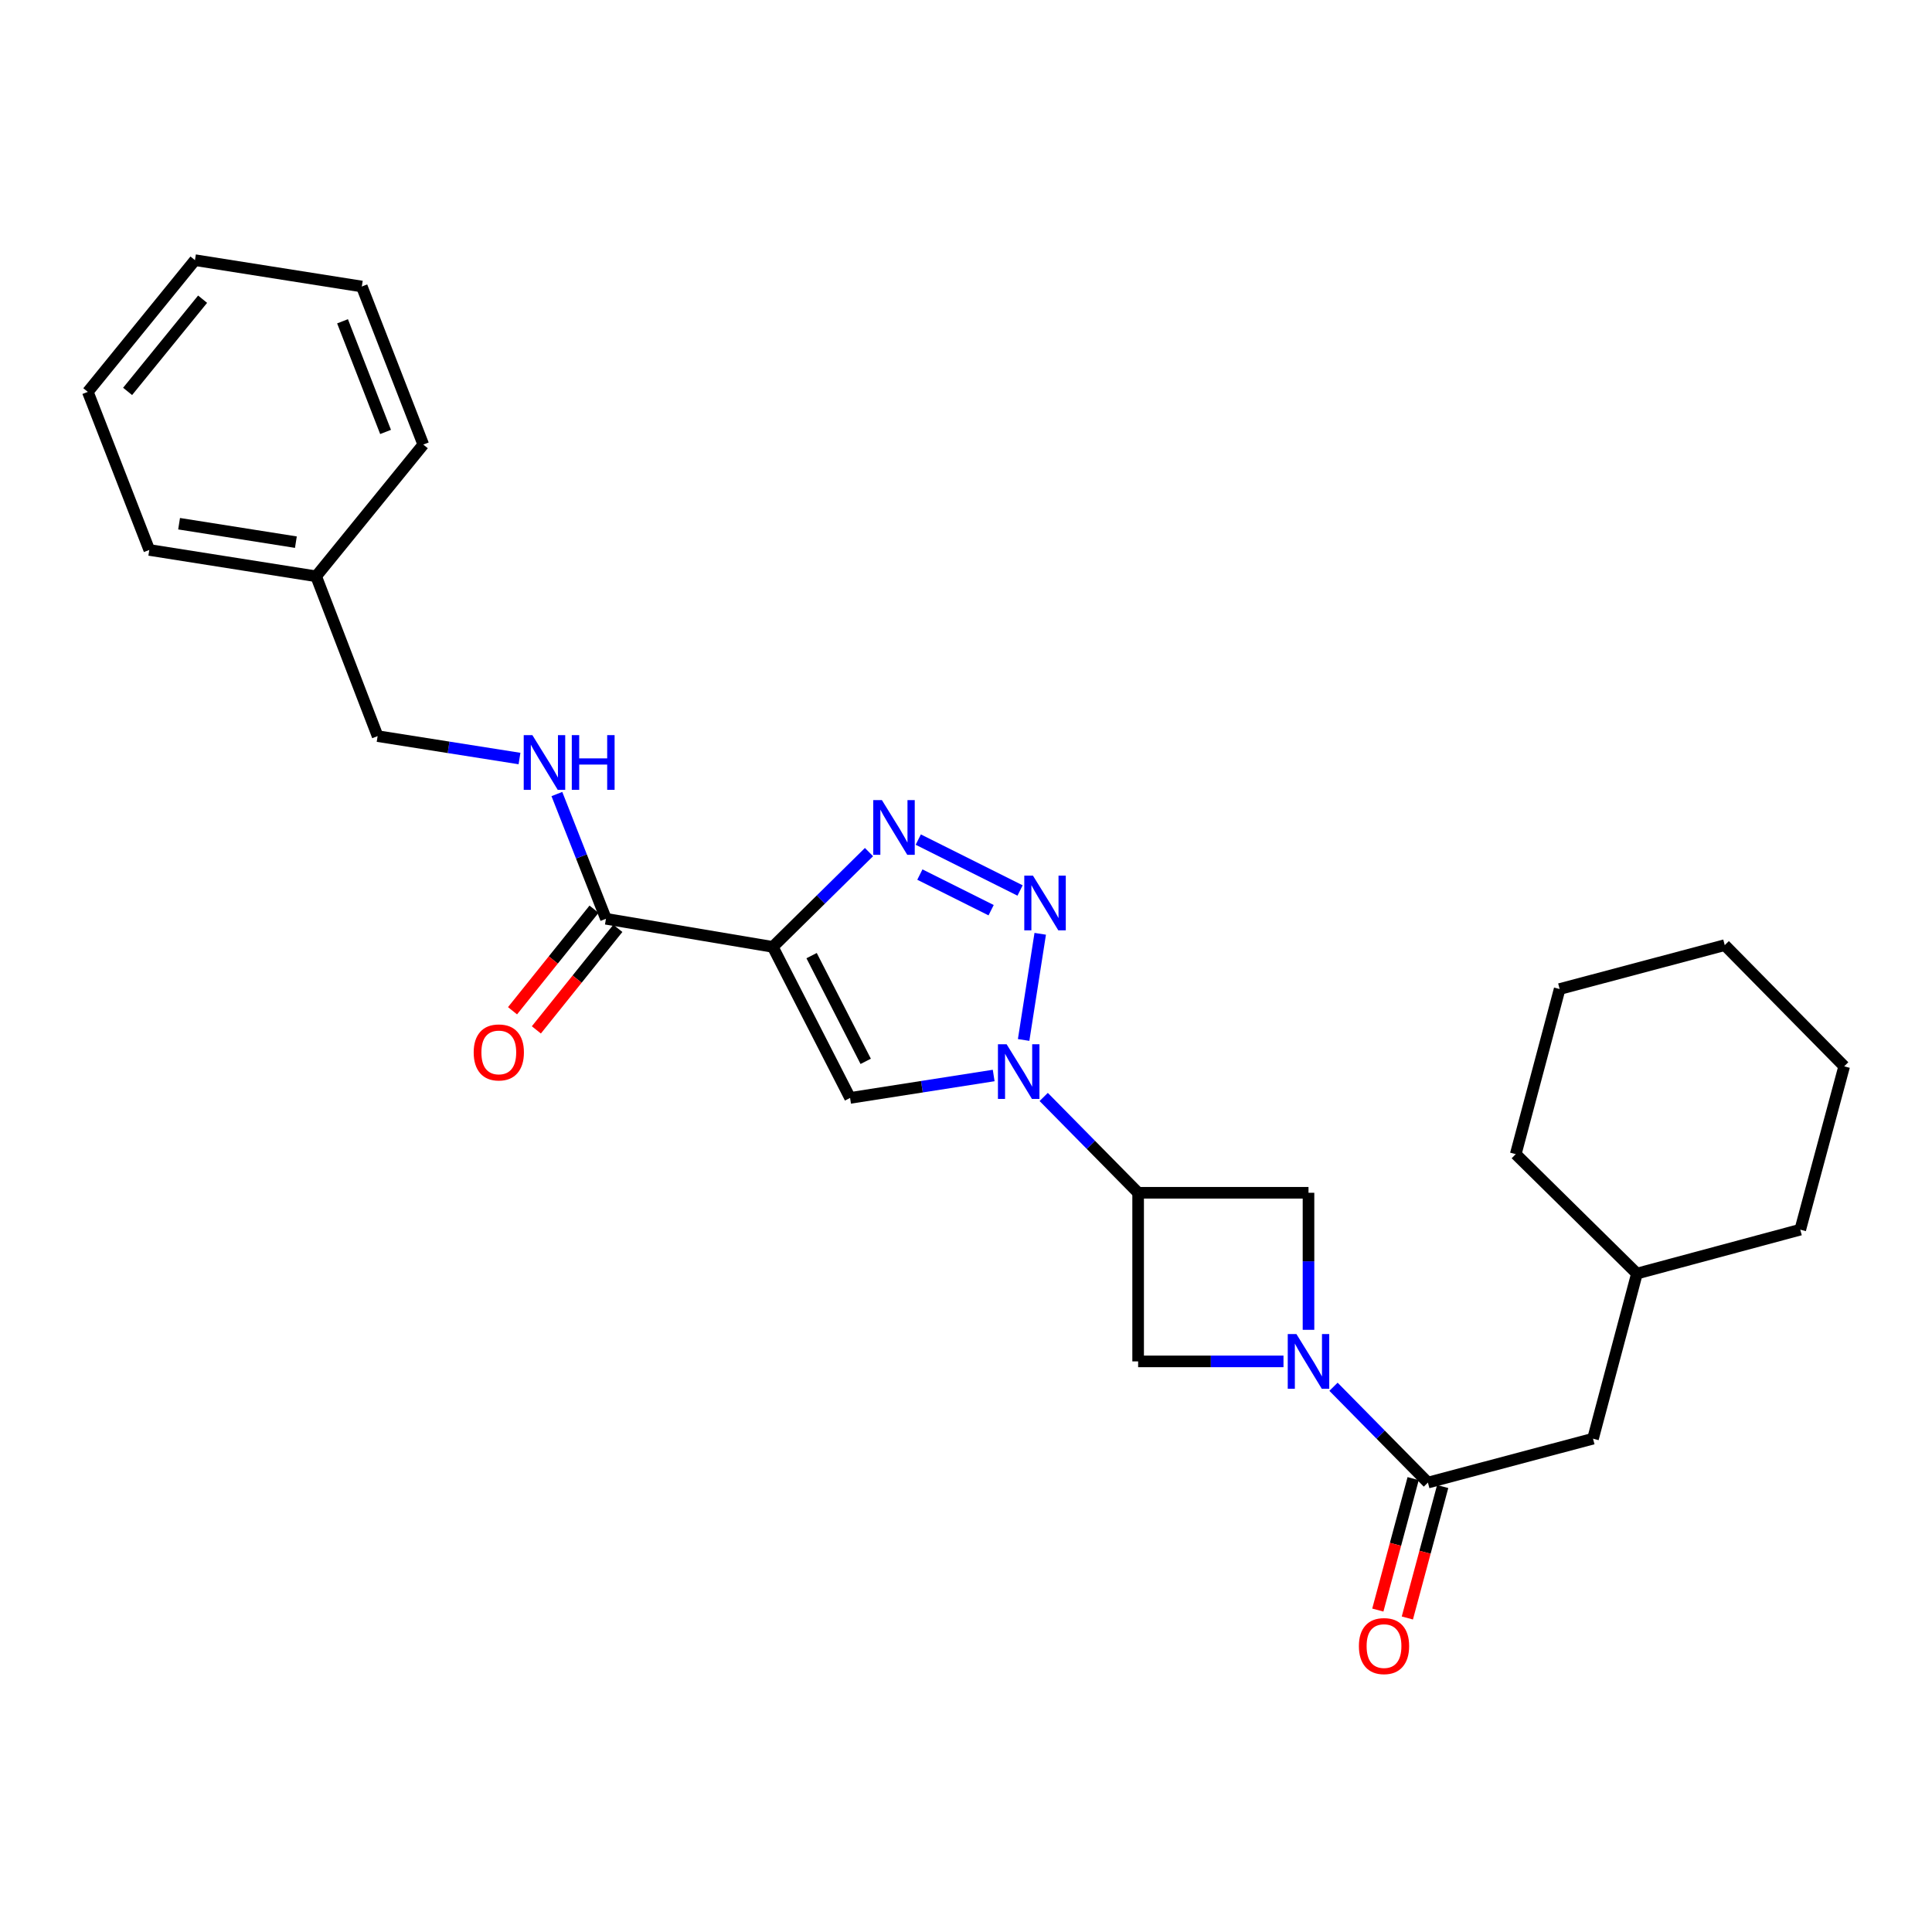 <?xml version='1.0' encoding='iso-8859-1'?>
<svg version='1.1' baseProfile='full'
              xmlns='http://www.w3.org/2000/svg'
                      xmlns:rdkit='http://www.rdkit.org/xml'
                      xmlns:xlink='http://www.w3.org/1999/xlink'
                  xml:space='preserve'
width='1000px' height='1000px' viewBox='0 0 1000 1000'>
<!-- END OF HEADER -->
<rect style='opacity:1.0;fill:#FFFFFF;stroke:none' width='1000' height='1000' x='0' y='0'> </rect>
<path class='bond-0' d='M 399.997,490.109 L 424.893,465.576' style='fill:none;fill-rule:evenodd;stroke:#000000;stroke-width:6px;stroke-linecap:butt;stroke-linejoin:miter;stroke-opacity:1' />
<path class='bond-0' d='M 424.893,465.576 L 449.789,441.043' style='fill:none;fill-rule:evenodd;stroke:#0000FF;stroke-width:6px;stroke-linecap:butt;stroke-linejoin:miter;stroke-opacity:1' />
<path class='bond-1' d='M 399.997,490.109 L 440,568.287' style='fill:none;fill-rule:evenodd;stroke:#000000;stroke-width:6px;stroke-linecap:butt;stroke-linejoin:miter;stroke-opacity:1' />
<path class='bond-1' d='M 420.082,494.628 L 448.084,549.353' style='fill:none;fill-rule:evenodd;stroke:#000000;stroke-width:6px;stroke-linecap:butt;stroke-linejoin:miter;stroke-opacity:1' />
<path class='bond-2' d='M 399.997,490.109 L 313.636,475.562' style='fill:none;fill-rule:evenodd;stroke:#000000;stroke-width:6px;stroke-linecap:butt;stroke-linejoin:miter;stroke-opacity:1' />
<path class='bond-3' d='M 514.327,556.676 L 477.163,562.481' style='fill:none;fill-rule:evenodd;stroke:#0000FF;stroke-width:6px;stroke-linecap:butt;stroke-linejoin:miter;stroke-opacity:1' />
<path class='bond-3' d='M 477.163,562.481 L 440,568.287' style='fill:none;fill-rule:evenodd;stroke:#000000;stroke-width:6px;stroke-linecap:butt;stroke-linejoin:miter;stroke-opacity:1' />
<path class='bond-4' d='M 540.217,567.785 L 564.656,592.582' style='fill:none;fill-rule:evenodd;stroke:#0000FF;stroke-width:6px;stroke-linecap:butt;stroke-linejoin:miter;stroke-opacity:1' />
<path class='bond-4' d='M 564.656,592.582 L 589.095,617.379' style='fill:none;fill-rule:evenodd;stroke:#000000;stroke-width:6px;stroke-linecap:butt;stroke-linejoin:miter;stroke-opacity:1' />
<path class='bond-5' d='M 529.832,538.285 L 538.416,483.332' style='fill:none;fill-rule:evenodd;stroke:#0000FF;stroke-width:6px;stroke-linecap:butt;stroke-linejoin:miter;stroke-opacity:1' />
<path class='bond-6' d='M 527.983,460.916 L 475.295,434.571' style='fill:none;fill-rule:evenodd;stroke:#0000FF;stroke-width:6px;stroke-linecap:butt;stroke-linejoin:miter;stroke-opacity:1' />
<path class='bond-6' d='M 513.004,471.115 L 476.122,452.674' style='fill:none;fill-rule:evenodd;stroke:#0000FF;stroke-width:6px;stroke-linecap:butt;stroke-linejoin:miter;stroke-opacity:1' />
<path class='bond-7' d='M 664.331,704.654 L 626.713,704.654' style='fill:none;fill-rule:evenodd;stroke:#0000FF;stroke-width:6px;stroke-linecap:butt;stroke-linejoin:miter;stroke-opacity:1' />
<path class='bond-7' d='M 626.713,704.654 L 589.095,704.654' style='fill:none;fill-rule:evenodd;stroke:#000000;stroke-width:6px;stroke-linecap:butt;stroke-linejoin:miter;stroke-opacity:1' />
<path class='bond-8' d='M 690.217,717.787 L 714.652,742.583' style='fill:none;fill-rule:evenodd;stroke:#0000FF;stroke-width:6px;stroke-linecap:butt;stroke-linejoin:miter;stroke-opacity:1' />
<path class='bond-8' d='M 714.652,742.583 L 739.086,767.379' style='fill:none;fill-rule:evenodd;stroke:#000000;stroke-width:6px;stroke-linecap:butt;stroke-linejoin:miter;stroke-opacity:1' />
<path class='bond-9' d='M 677.276,688.312 L 677.276,652.845' style='fill:none;fill-rule:evenodd;stroke:#0000FF;stroke-width:6px;stroke-linecap:butt;stroke-linejoin:miter;stroke-opacity:1' />
<path class='bond-9' d='M 677.276,652.845 L 677.276,617.379' style='fill:none;fill-rule:evenodd;stroke:#000000;stroke-width:6px;stroke-linecap:butt;stroke-linejoin:miter;stroke-opacity:1' />
<path class='bond-10' d='M 589.095,617.379 L 677.276,617.379' style='fill:none;fill-rule:evenodd;stroke:#000000;stroke-width:6px;stroke-linecap:butt;stroke-linejoin:miter;stroke-opacity:1' />
<path class='bond-11' d='M 589.095,617.379 L 589.095,704.654' style='fill:none;fill-rule:evenodd;stroke:#000000;stroke-width:6px;stroke-linecap:butt;stroke-linejoin:miter;stroke-opacity:1' />
<path class='bond-12' d='M 739.086,767.379 L 824.542,744.657' style='fill:none;fill-rule:evenodd;stroke:#000000;stroke-width:6px;stroke-linecap:butt;stroke-linejoin:miter;stroke-opacity:1' />
<path class='bond-13' d='M 731.447,765.326 L 722.304,799.347' style='fill:none;fill-rule:evenodd;stroke:#000000;stroke-width:6px;stroke-linecap:butt;stroke-linejoin:miter;stroke-opacity:1' />
<path class='bond-13' d='M 722.304,799.347 L 713.161,833.367' style='fill:none;fill-rule:evenodd;stroke:#FF0000;stroke-width:6px;stroke-linecap:butt;stroke-linejoin:miter;stroke-opacity:1' />
<path class='bond-13' d='M 746.726,769.432 L 737.584,803.453' style='fill:none;fill-rule:evenodd;stroke:#000000;stroke-width:6px;stroke-linecap:butt;stroke-linejoin:miter;stroke-opacity:1' />
<path class='bond-13' d='M 737.584,803.453 L 728.441,837.474' style='fill:none;fill-rule:evenodd;stroke:#FF0000;stroke-width:6px;stroke-linecap:butt;stroke-linejoin:miter;stroke-opacity:1' />
<path class='bond-14' d='M 313.636,475.562 L 300.938,443.277' style='fill:none;fill-rule:evenodd;stroke:#000000;stroke-width:6px;stroke-linecap:butt;stroke-linejoin:miter;stroke-opacity:1' />
<path class='bond-14' d='M 300.938,443.277 L 288.24,410.992' style='fill:none;fill-rule:evenodd;stroke:#0000FF;stroke-width:6px;stroke-linecap:butt;stroke-linejoin:miter;stroke-opacity:1' />
<path class='bond-15' d='M 307.466,470.61 L 286.374,496.887' style='fill:none;fill-rule:evenodd;stroke:#000000;stroke-width:6px;stroke-linecap:butt;stroke-linejoin:miter;stroke-opacity:1' />
<path class='bond-15' d='M 286.374,496.887 L 265.283,523.164' style='fill:none;fill-rule:evenodd;stroke:#FF0000;stroke-width:6px;stroke-linecap:butt;stroke-linejoin:miter;stroke-opacity:1' />
<path class='bond-15' d='M 319.805,480.514 L 298.713,506.791' style='fill:none;fill-rule:evenodd;stroke:#000000;stroke-width:6px;stroke-linecap:butt;stroke-linejoin:miter;stroke-opacity:1' />
<path class='bond-15' d='M 298.713,506.791 L 277.621,533.068' style='fill:none;fill-rule:evenodd;stroke:#FF0000;stroke-width:6px;stroke-linecap:butt;stroke-linejoin:miter;stroke-opacity:1' />
<path class='bond-16' d='M 268.89,392.617 L 232.173,386.817' style='fill:none;fill-rule:evenodd;stroke:#0000FF;stroke-width:6px;stroke-linecap:butt;stroke-linejoin:miter;stroke-opacity:1' />
<path class='bond-16' d='M 232.173,386.817 L 195.455,381.017' style='fill:none;fill-rule:evenodd;stroke:#000000;stroke-width:6px;stroke-linecap:butt;stroke-linejoin:miter;stroke-opacity:1' />
<path class='bond-17' d='M 824.542,744.657 L 847.273,659.201' style='fill:none;fill-rule:evenodd;stroke:#000000;stroke-width:6px;stroke-linecap:butt;stroke-linejoin:miter;stroke-opacity:1' />
<path class='bond-18' d='M 195.455,381.017 L 163.635,298.295' style='fill:none;fill-rule:evenodd;stroke:#000000;stroke-width:6px;stroke-linecap:butt;stroke-linejoin:miter;stroke-opacity:1' />
<path class='bond-19' d='M 163.635,298.295 L 77.274,284.653' style='fill:none;fill-rule:evenodd;stroke:#000000;stroke-width:6px;stroke-linecap:butt;stroke-linejoin:miter;stroke-opacity:1' />
<path class='bond-19' d='M 153.15,280.62 L 92.697,271.071' style='fill:none;fill-rule:evenodd;stroke:#000000;stroke-width:6px;stroke-linecap:butt;stroke-linejoin:miter;stroke-opacity:1' />
<path class='bond-20' d='M 163.635,298.295 L 219.091,230.111' style='fill:none;fill-rule:evenodd;stroke:#000000;stroke-width:6px;stroke-linecap:butt;stroke-linejoin:miter;stroke-opacity:1' />
<path class='bond-21' d='M 847.273,659.201 L 931.815,636.47' style='fill:none;fill-rule:evenodd;stroke:#000000;stroke-width:6px;stroke-linecap:butt;stroke-linejoin:miter;stroke-opacity:1' />
<path class='bond-22' d='M 847.273,659.201 L 784.548,597.381' style='fill:none;fill-rule:evenodd;stroke:#000000;stroke-width:6px;stroke-linecap:butt;stroke-linejoin:miter;stroke-opacity:1' />
<path class='bond-23' d='M 77.274,284.653 L 45.455,202.836' style='fill:none;fill-rule:evenodd;stroke:#000000;stroke-width:6px;stroke-linecap:butt;stroke-linejoin:miter;stroke-opacity:1' />
<path class='bond-24' d='M 219.091,230.111 L 187.271,148.294' style='fill:none;fill-rule:evenodd;stroke:#000000;stroke-width:6px;stroke-linecap:butt;stroke-linejoin:miter;stroke-opacity:1' />
<path class='bond-24' d='M 199.572,223.574 L 177.298,166.302' style='fill:none;fill-rule:evenodd;stroke:#000000;stroke-width:6px;stroke-linecap:butt;stroke-linejoin:miter;stroke-opacity:1' />
<path class='bond-25' d='M 931.815,636.47 L 954.545,551.929' style='fill:none;fill-rule:evenodd;stroke:#000000;stroke-width:6px;stroke-linecap:butt;stroke-linejoin:miter;stroke-opacity:1' />
<path class='bond-26' d='M 784.548,597.381 L 807.27,511.926' style='fill:none;fill-rule:evenodd;stroke:#000000;stroke-width:6px;stroke-linecap:butt;stroke-linejoin:miter;stroke-opacity:1' />
<path class='bond-27' d='M 187.271,148.294 L 100.91,134.653' style='fill:none;fill-rule:evenodd;stroke:#000000;stroke-width:6px;stroke-linecap:butt;stroke-linejoin:miter;stroke-opacity:1' />
<path class='bond-28' d='M 45.455,202.836 L 100.91,134.653' style='fill:none;fill-rule:evenodd;stroke:#000000;stroke-width:6px;stroke-linecap:butt;stroke-linejoin:miter;stroke-opacity:1' />
<path class='bond-28' d='M 66.047,202.592 L 104.867,154.863' style='fill:none;fill-rule:evenodd;stroke:#000000;stroke-width:6px;stroke-linecap:butt;stroke-linejoin:miter;stroke-opacity:1' />
<path class='bond-29' d='M 954.545,551.929 L 892.726,489.204' style='fill:none;fill-rule:evenodd;stroke:#000000;stroke-width:6px;stroke-linecap:butt;stroke-linejoin:miter;stroke-opacity:1' />
<path class='bond-30' d='M 807.27,511.926 L 892.726,489.204' style='fill:none;fill-rule:evenodd;stroke:#000000;stroke-width:6px;stroke-linecap:butt;stroke-linejoin:miter;stroke-opacity:1' />
<path  class='atom-1' d='M 521.015 540.493
L 530.295 555.493
Q 531.215 556.973, 532.695 559.653
Q 534.175 562.333, 534.255 562.493
L 534.255 540.493
L 538.015 540.493
L 538.015 568.813
L 534.135 568.813
L 524.175 552.413
Q 523.015 550.493, 521.775 548.293
Q 520.575 546.093, 520.215 545.413
L 520.215 568.813
L 516.535 568.813
L 516.535 540.493
L 521.015 540.493
' fill='#0000FF'/>
<path  class='atom-2' d='M 534.648 453.218
L 543.928 468.218
Q 544.848 469.698, 546.328 472.378
Q 547.808 475.058, 547.888 475.218
L 547.888 453.218
L 551.648 453.218
L 551.648 481.538
L 547.768 481.538
L 537.808 465.138
Q 536.648 463.218, 535.408 461.018
Q 534.208 458.818, 533.848 458.138
L 533.848 481.538
L 530.168 481.538
L 530.168 453.218
L 534.648 453.218
' fill='#0000FF'/>
<path  class='atom-3' d='M 456.471 414.129
L 465.751 429.129
Q 466.671 430.609, 468.151 433.289
Q 469.631 435.969, 469.711 436.129
L 469.711 414.129
L 473.471 414.129
L 473.471 442.449
L 469.591 442.449
L 459.631 426.049
Q 458.471 424.129, 457.231 421.929
Q 456.031 419.729, 455.671 419.049
L 455.671 442.449
L 451.991 442.449
L 451.991 414.129
L 456.471 414.129
' fill='#0000FF'/>
<path  class='atom-4' d='M 671.016 690.494
L 680.296 705.494
Q 681.216 706.974, 682.696 709.654
Q 684.176 712.334, 684.256 712.494
L 684.256 690.494
L 688.016 690.494
L 688.016 718.814
L 684.136 718.814
L 674.176 702.414
Q 673.016 700.494, 671.776 698.294
Q 670.576 696.094, 670.216 695.414
L 670.216 718.814
L 666.536 718.814
L 666.536 690.494
L 671.016 690.494
' fill='#0000FF'/>
<path  class='atom-11' d='M 275.556 380.499
L 284.836 395.499
Q 285.756 396.979, 287.236 399.659
Q 288.716 402.339, 288.796 402.499
L 288.796 380.499
L 292.556 380.499
L 292.556 408.819
L 288.676 408.819
L 278.716 392.419
Q 277.556 390.499, 276.316 388.299
Q 275.116 386.099, 274.756 385.419
L 274.756 408.819
L 271.076 408.819
L 271.076 380.499
L 275.556 380.499
' fill='#0000FF'/>
<path  class='atom-11' d='M 295.956 380.499
L 299.796 380.499
L 299.796 392.539
L 314.276 392.539
L 314.276 380.499
L 318.116 380.499
L 318.116 408.819
L 314.276 408.819
L 314.276 395.739
L 299.796 395.739
L 299.796 408.819
L 295.956 408.819
L 295.956 380.499
' fill='#0000FF'/>
<path  class='atom-13' d='M 703.364 852.009
Q 703.364 845.209, 706.724 841.409
Q 710.084 837.609, 716.364 837.609
Q 722.644 837.609, 726.004 841.409
Q 729.364 845.209, 729.364 852.009
Q 729.364 858.889, 725.964 862.809
Q 722.564 866.689, 716.364 866.689
Q 710.124 866.689, 706.724 862.809
Q 703.364 858.929, 703.364 852.009
M 716.364 863.489
Q 720.684 863.489, 723.004 860.609
Q 725.364 857.689, 725.364 852.009
Q 725.364 846.449, 723.004 843.649
Q 720.684 840.809, 716.364 840.809
Q 712.044 840.809, 709.684 843.609
Q 707.364 846.409, 707.364 852.009
Q 707.364 857.729, 709.684 860.609
Q 712.044 863.489, 716.364 863.489
' fill='#FF0000'/>
<path  class='atom-14' d='M 245.18 544.731
Q 245.18 537.931, 248.54 534.131
Q 251.9 530.331, 258.18 530.331
Q 264.46 530.331, 267.82 534.131
Q 271.18 537.931, 271.18 544.731
Q 271.18 551.611, 267.78 555.531
Q 264.38 559.411, 258.18 559.411
Q 251.94 559.411, 248.54 555.531
Q 245.18 551.651, 245.18 544.731
M 258.18 556.211
Q 262.5 556.211, 264.82 553.331
Q 267.18 550.411, 267.18 544.731
Q 267.18 539.171, 264.82 536.371
Q 262.5 533.531, 258.18 533.531
Q 253.86 533.531, 251.5 536.331
Q 249.18 539.131, 249.18 544.731
Q 249.18 550.451, 251.5 553.331
Q 253.86 556.211, 258.18 556.211
' fill='#FF0000'/>
</svg>
